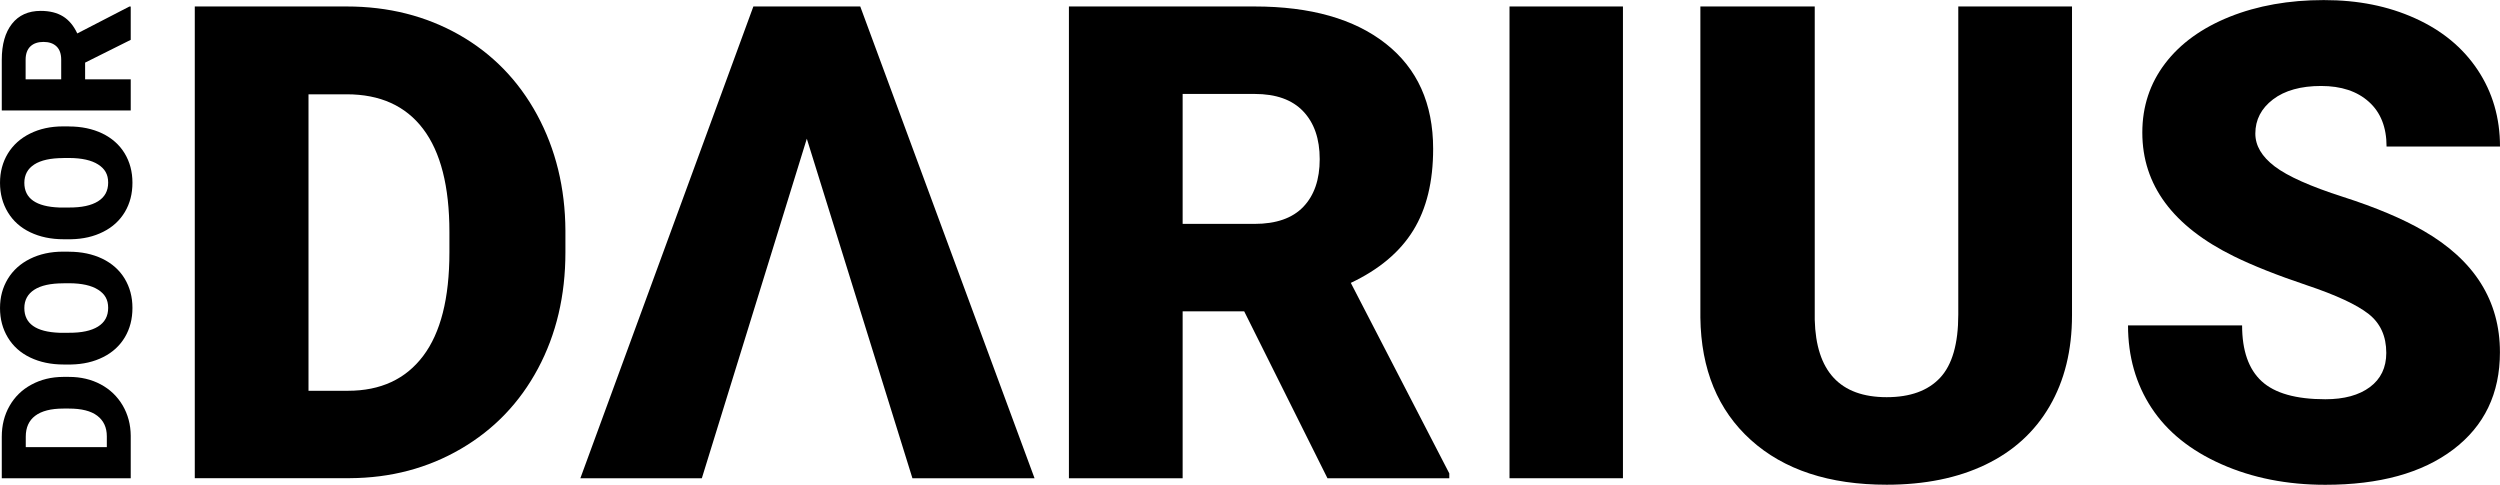 <?xml version="1.0" encoding="UTF-8"?>
<svg id="Layer_1" data-name="Layer 1" xmlns="http://www.w3.org/2000/svg" viewBox="0 0 351.29 68.11">
  <defs>
    <style>
      .cls-1 {
        fill: #000000;
        stroke-width: 0px;
      }
    </style>
  </defs>
  <g>
    <path class="cls-1"
      d="m27.37,67.2V.91h21.35c5.86,0,11.12,1.33,15.8,3.98,4.67,2.66,8.32,6.4,10.95,11.24,2.62,4.84,3.95,10.27,3.98,16.28v3.05c0,6.07-1.28,11.51-3.85,16.32-2.57,4.81-6.18,8.57-10.84,11.29-4.66,2.72-9.86,4.09-15.59,4.12h-21.81Zm15.98-53.95v41.66h5.55c4.58,0,8.1-1.63,10.56-4.89,2.46-3.26,3.69-8.11,3.69-14.55v-2.87c0-6.4-1.23-11.23-3.69-14.48-2.46-3.25-6.04-4.87-10.74-4.87h-5.37Z" />
    <path class="cls-1"
      d="m120.88.91h-15.02l-24.31,66.29h17.07l14.75-47.71h0l14.84,47.71h17.16L120.88.91Zm-7.51,18.57h0Z" />
    <path class="cls-1"
      d="m174.83,43.75h-8.65v23.45h-15.98V.91h26.09c7.86,0,14.01,1.74,18.44,5.23,4.43,3.49,6.65,8.41,6.65,14.78,0,4.61-.93,8.43-2.8,11.46-1.87,3.03-4.79,5.49-8.77,7.37l13.84,26.77v.68h-17.12l-11.7-23.45Zm-8.65-12.29h10.11c3.03,0,5.32-.8,6.85-2.4,1.53-1.6,2.3-3.83,2.3-6.69s-.77-5.1-2.32-6.73c-1.55-1.63-3.82-2.44-6.83-2.44h-10.11v18.26Z" />
    <path class="cls-1" d="m228.05,67.2h-15.94V.91h15.94v66.29Z" />
    <path class="cls-1"
      d="m291.15.91v43.39c0,4.92-1.05,9.17-3.14,12.77-2.09,3.6-5.1,6.34-9.01,8.22s-8.55,2.82-13.89,2.82c-8.07,0-14.43-2.09-19.08-6.28-4.64-4.19-7.01-9.92-7.1-17.21V.91h16.07v44.02c.18,7.25,3.55,10.88,10.11,10.88,3.31,0,5.81-.91,7.51-2.73,1.7-1.82,2.55-4.78,2.55-8.88V.91h15.98Z" />
    <path class="cls-1"
      d="m335.31,49.58c0-2.34-.83-4.16-2.48-5.46-1.65-1.3-4.56-2.66-8.72-4.05-4.16-1.4-7.56-2.75-10.2-4.05-8.59-4.22-12.88-10.02-12.88-17.39,0-3.67,1.07-6.91,3.21-9.72,2.14-2.81,5.17-4.99,9.08-6.56,3.91-1.56,8.32-2.34,13.2-2.34s9.04.85,12.82,2.55c3.78,1.7,6.72,4.12,8.81,7.26,2.09,3.14,3.14,6.73,3.14,10.77h-15.94c0-2.7-.83-4.8-2.48-6.28-1.65-1.49-3.89-2.23-6.72-2.23s-5.11.63-6.76,1.89c-1.65,1.26-2.48,2.86-2.48,4.8,0,1.7.91,3.24,2.73,4.62,1.82,1.38,5.02,2.81,9.61,4.28,4.58,1.47,8.35,3.06,11.29,4.76,7.16,4.13,10.74,9.82,10.74,17.07,0,5.8-2.19,10.35-6.56,13.66-4.37,3.31-10.36,4.96-17.98,4.96-5.37,0-10.24-.96-14.59-2.89-4.36-1.93-7.63-4.57-9.83-7.92-2.2-3.35-3.3-7.22-3.3-11.59h16.03c0,3.55.92,6.17,2.75,7.85,1.84,1.69,4.82,2.53,8.95,2.53,2.64,0,4.73-.57,6.26-1.71,1.53-1.14,2.3-2.74,2.3-4.8Z" />
  </g>
  <g>
    <path class="cls-1"
      d="m18.37,67.2H.25v-5.84c0-1.6.36-3.04,1.09-4.32s1.75-2.28,3.07-2.99c1.32-.72,2.81-1.08,4.45-1.09h.83c1.66,0,3.15.35,4.46,1.05s2.34,1.69,3.09,2.96c.74,1.27,1.12,2.69,1.13,4.26v5.96Zm-14.75-4.37h11.39v-1.52c0-1.25-.45-2.21-1.34-2.89s-2.22-1.01-3.98-1.01h-.78c-1.75,0-3.07.34-3.96,1.01-.89.67-1.33,1.65-1.33,2.94v1.47Z" />
    <path class="cls-1"
      d="m9.68,35.37c1.77,0,3.33.33,4.69.98,1.36.66,2.41,1.59,3.14,2.79.73,1.21,1.1,2.58,1.1,4.13s-.35,2.91-1.06,4.11c-.71,1.19-1.72,2.13-3.04,2.79-1.32.67-2.83,1.02-4.54,1.05h-1.02c-1.78,0-3.34-.33-4.7-.98-1.36-.65-2.4-1.58-3.14-2.8s-1.11-2.6-1.11-4.15.37-2.9,1.1-4.11c.73-1.2,1.77-2.14,3.12-2.81,1.35-.67,2.89-1.01,4.64-1.01h.83Zm-.76,4.44c-1.8,0-3.17.3-4.1.9-.93.6-1.4,1.46-1.4,2.58,0,2.19,1.64,3.35,4.93,3.47h1.33c1.78.01,3.14-.28,4.09-.87.95-.59,1.43-1.46,1.43-2.63s-.47-1.95-1.41-2.55c-.94-.6-2.29-.9-4.05-.91h-.83Z" />
    <path class="cls-1"
      d="m9.68,17.77c1.77,0,3.33.33,4.69.98,1.36.66,2.41,1.59,3.14,2.79.73,1.21,1.1,2.58,1.1,4.13s-.35,2.91-1.06,4.11c-.71,1.19-1.72,2.13-3.04,2.79-1.32.67-2.83,1.02-4.54,1.05h-1.02c-1.78,0-3.34-.33-4.7-.98-1.36-.65-2.4-1.58-3.14-2.8-.74-1.22-1.11-2.6-1.11-4.15s.37-2.9,1.1-4.11c.73-1.2,1.77-2.14,3.12-2.81,1.35-.67,2.89-1.01,4.64-1.01h.83Zm-.76,4.44c-1.8,0-3.17.3-4.1.9s-1.4,1.46-1.4,2.58c0,2.19,1.64,3.35,4.93,3.47h1.33c1.78.01,3.14-.28,4.09-.87.95-.59,1.43-1.46,1.43-2.63s-.47-1.95-1.41-2.55c-.94-.6-2.29-.9-4.05-.91h-.83Z" />
    <path class="cls-1"
      d="m11.96,8.79v2.36h6.41v4.37H.25v-7.13c0-2.15.48-3.83,1.43-5.04.95-1.21,2.3-1.82,4.04-1.82,1.26,0,2.3.26,3.13.77s1.5,1.31,2.01,2.4l7.32-3.78h.19v4.68l-6.41,3.2Zm-3.36,2.36v-2.76c0-.83-.22-1.45-.66-1.87s-1.05-.63-1.83-.63-1.4.21-1.84.63-.67,1.05-.67,1.87v2.76h4.99Z" />
  </g>
</svg>